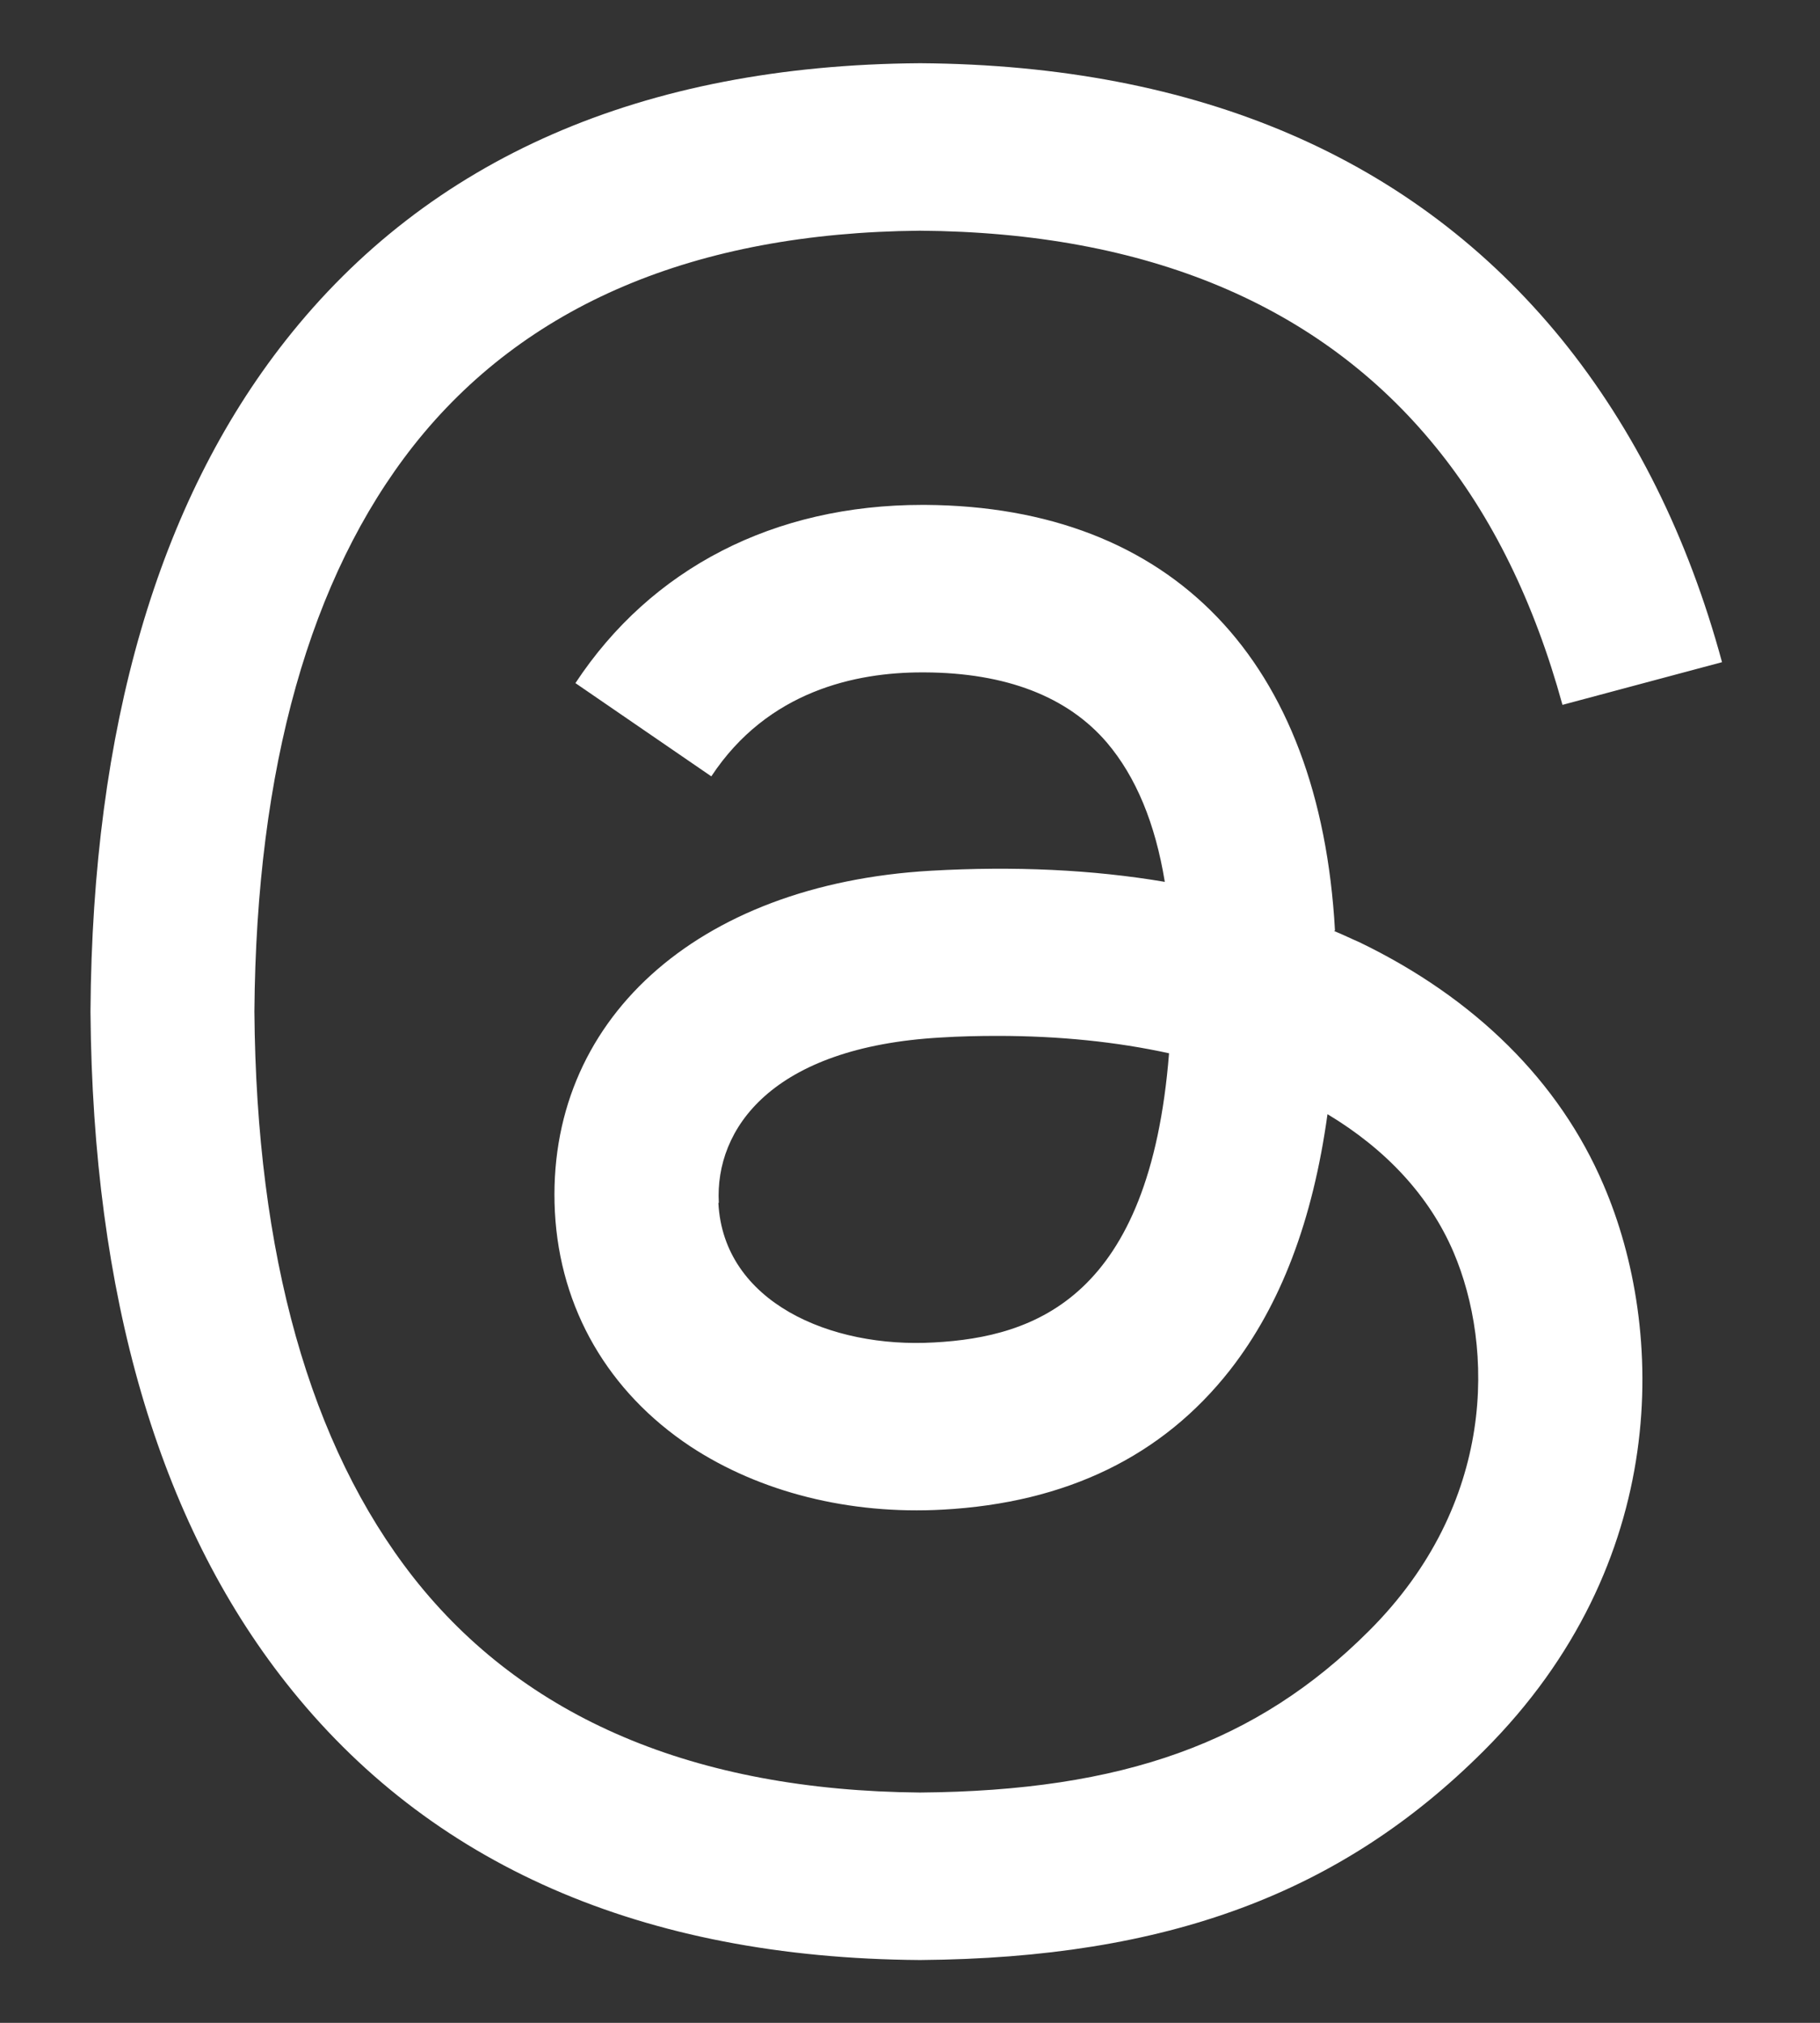 <svg width="18" height="20" viewBox="0 0 18 20" fill="none" xmlns="http://www.w3.org/2000/svg">
<rect x="0" y="0" width="18" height="20" fill="#333333" stroke="none"/>
<path d="M13.199 9.207C13.285 9.242 13.363 9.281 13.445 9.316C14.586 9.867 15.422 10.691 15.859 11.715C16.473 13.141 16.531 15.457 14.676 17.309C13.262 18.723 11.539 19.359 9.105 19.379H9.094C6.352 19.359 4.246 18.438 2.828 16.637C1.566 15.035 0.918 12.805 0.895 10.012V10V9.992C0.914 7.199 1.562 4.969 2.824 3.367C4.242 1.566 6.352 0.645 9.094 0.625H9.105C11.852 0.645 13.984 1.562 15.445 3.355C16.164 4.242 16.695 5.309 17.031 6.547L15.453 6.969C15.176 5.961 14.758 5.102 14.195 4.414C13.055 3.016 11.344 2.297 9.098 2.281C6.871 2.301 5.188 3.016 4.09 4.406C3.066 5.707 2.535 7.59 2.516 10C2.535 12.41 3.066 14.293 4.09 15.598C5.184 16.988 6.871 17.703 9.098 17.723C11.105 17.707 12.434 17.23 13.539 16.125C14.801 14.867 14.777 13.32 14.375 12.379C14.137 11.824 13.707 11.363 13.129 11.016C12.984 12.066 12.668 12.902 12.164 13.547C11.496 14.398 10.547 14.859 9.324 14.926C8.402 14.977 7.516 14.754 6.828 14.301C6.016 13.762 5.539 12.941 5.488 11.984C5.391 10.098 6.883 8.742 9.207 8.609C10.031 8.562 10.805 8.598 11.52 8.719C11.426 8.141 11.234 7.68 10.949 7.344C10.559 6.887 9.949 6.652 9.145 6.648H9.117C8.469 6.648 7.594 6.828 7.035 7.676L5.691 6.754C6.441 5.617 7.656 4.992 9.121 4.992H9.152C11.598 5.008 13.055 6.535 13.203 9.199L13.195 9.207H13.199ZM7.105 11.895C7.156 12.875 8.215 13.332 9.238 13.273C10.238 13.219 11.371 12.828 11.562 10.414C11.047 10.301 10.477 10.242 9.867 10.242C9.68 10.242 9.492 10.246 9.305 10.258C7.629 10.352 7.07 11.164 7.109 11.891L7.105 11.895Z" fill="white"/>
</svg>
